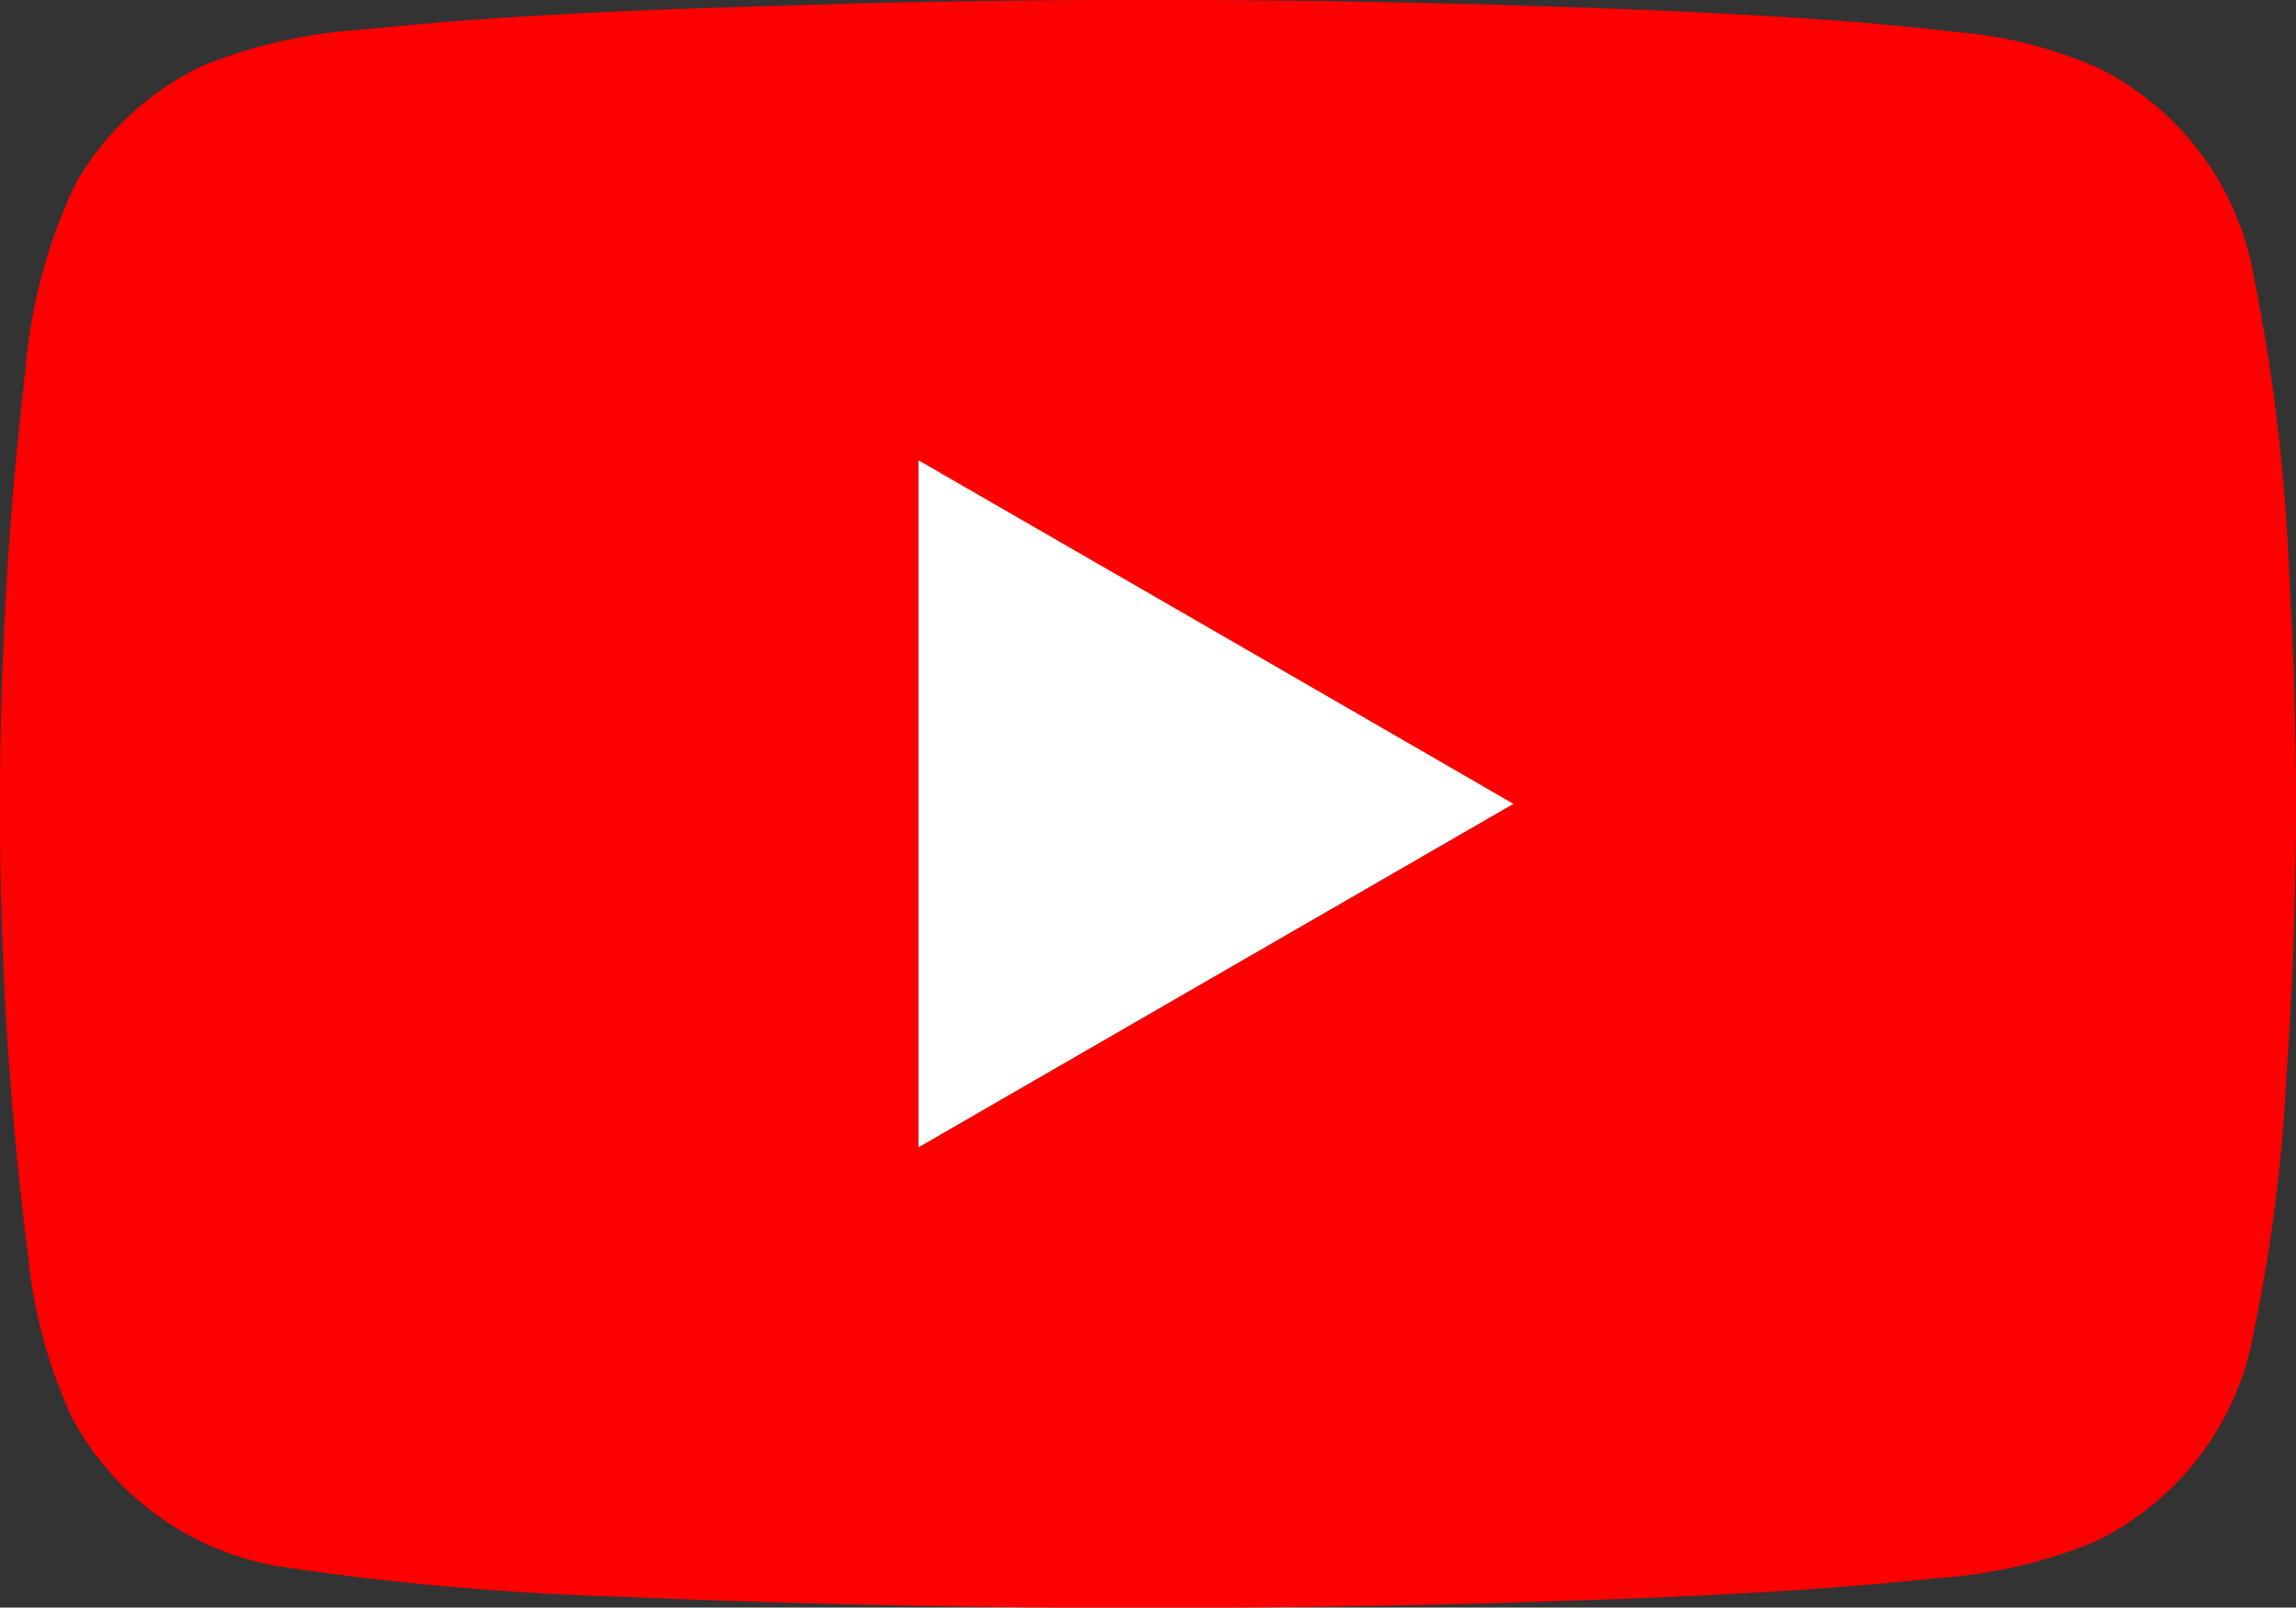 <svg xmlns="http://www.w3.org/2000/svg" width="42.844" height="30" viewBox="0 0 42.844 30"><rect x="0" y="0" width="42.844" height="30" fill="#333333" stroke="none"/><g transform="translate(-4468.373 -154.447)"><path d="M4484.036,154.519q7.838-.2,15.675.141c1.7.083,3.395.174,5.082.377a8.3,8.3,0,0,1,2.694.658,5.381,5.381,0,0,1,2.88,3.6,35.534,35.534,0,0,1,.729,5.994,72.485,72.485,0,0,1-.059,9.275,31.136,31.136,0,0,1-.687,5.115,5.379,5.379,0,0,1-2.9,3.544,9.354,9.354,0,0,1-2.962.677c-2.6.277-5.22.369-7.835.451q-8.368.249-16.738-.109a52.921,52.921,0,0,1-6.348-.566,5.4,5.4,0,0,1-3.844-2.761,9.28,9.28,0,0,1-.822-3,65.829,65.829,0,0,1-.528-8.339,69.155,69.155,0,0,1,.467-8.155,10.016,10.016,0,0,1,.946-3.551,5.378,5.378,0,0,1,2.363-2.192,9.475,9.475,0,0,1,3-.679c2.953-.31,5.923-.392,8.888-.477m1.473,8.519q0,6.41,0,12.82l11.1-6.409q-5.547-3.207-11.1-6.41Z" fill="red"/><path d="M4638.7,239.833q5.55,3.2,11.1,6.41l-11.1,6.409q0-6.409,0-12.82Z" transform="translate(-153.186 -76.795)" fill="#fff"/></g></svg>